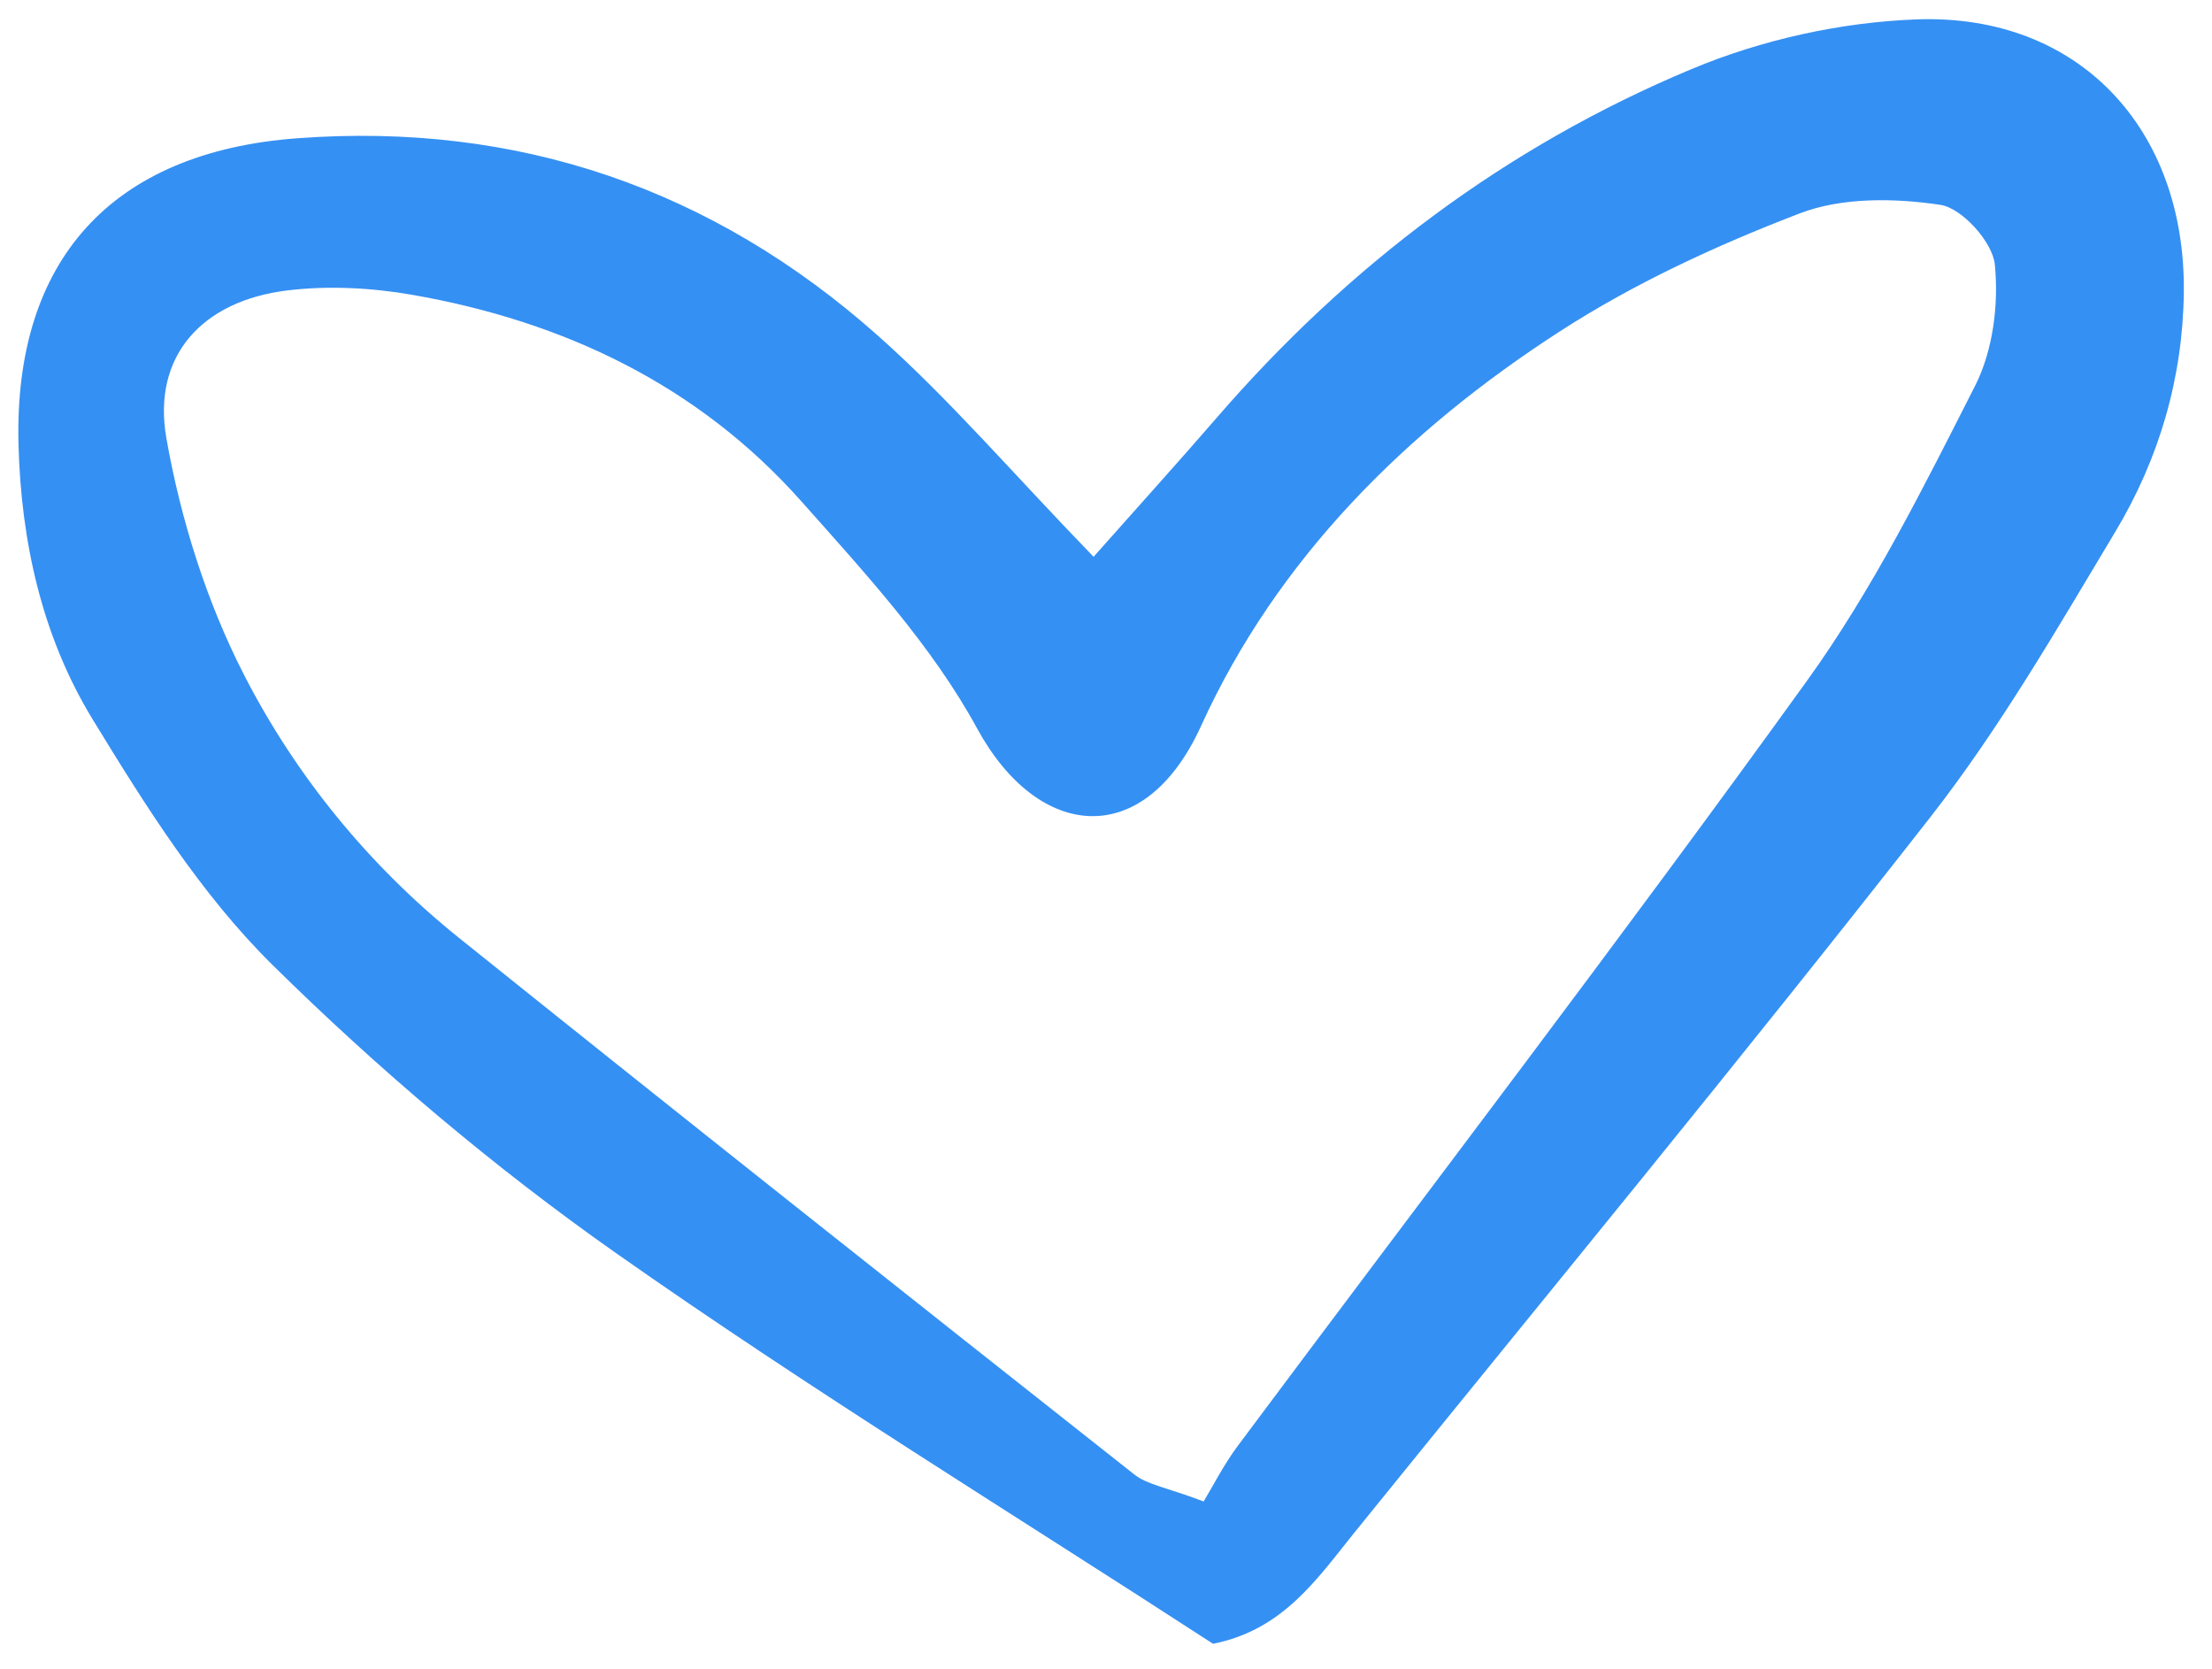 <?xml version="1.0" encoding="UTF-8"?> <svg xmlns="http://www.w3.org/2000/svg" width="57" height="43" viewBox="0 0 57 43" fill="none"><path d="M28.18 14.345C29.334 13.044 30.356 11.915 31.355 10.761C34.749 6.836 38.811 3.776 43.584 1.782C45.391 1.024 47.442 0.569 49.404 0.499C53.565 0.355 56.319 3.318 56.274 7.524C56.25 9.735 55.637 11.821 54.51 13.698C53.002 16.212 51.525 18.776 49.725 21.076C44.872 27.282 39.855 33.361 34.899 39.489C33.936 40.683 33.06 41.995 31.258 42.351C26.153 39.034 20.901 35.819 15.873 32.285C12.727 30.074 9.753 27.555 7.014 24.853C5.175 23.038 3.743 20.755 2.383 18.527C1.084 16.396 0.541 13.957 0.476 11.435C0.361 6.71 2.867 3.918 7.662 3.562C13.351 3.139 18.363 4.866 22.608 8.635C24.45 10.268 26.062 12.158 28.18 14.345ZM31.015 38.686C31.248 38.303 31.529 37.744 31.898 37.249C36.792 30.687 41.772 24.187 46.558 17.547C48.261 15.186 49.578 12.533 50.901 9.928C51.358 9.023 51.506 7.837 51.404 6.817C51.348 6.239 50.558 5.361 50.001 5.278C48.821 5.101 47.466 5.08 46.379 5.497C44.235 6.319 42.104 7.302 40.181 8.547C36.23 11.101 32.91 14.396 30.948 18.707C29.489 21.914 26.758 21.668 25.176 18.763C24.011 16.626 22.29 14.763 20.654 12.921C17.99 9.92 14.526 8.276 10.612 7.594C9.563 7.412 8.449 7.355 7.394 7.484C5.218 7.752 3.917 9.162 4.286 11.283C4.653 13.371 5.317 15.489 6.281 17.373C7.619 19.986 9.501 22.294 11.817 24.155C17.597 28.794 23.409 33.394 29.227 37.987C29.564 38.255 30.062 38.322 31.015 38.684V38.686Z" fill="#3590F3"></path></svg> 